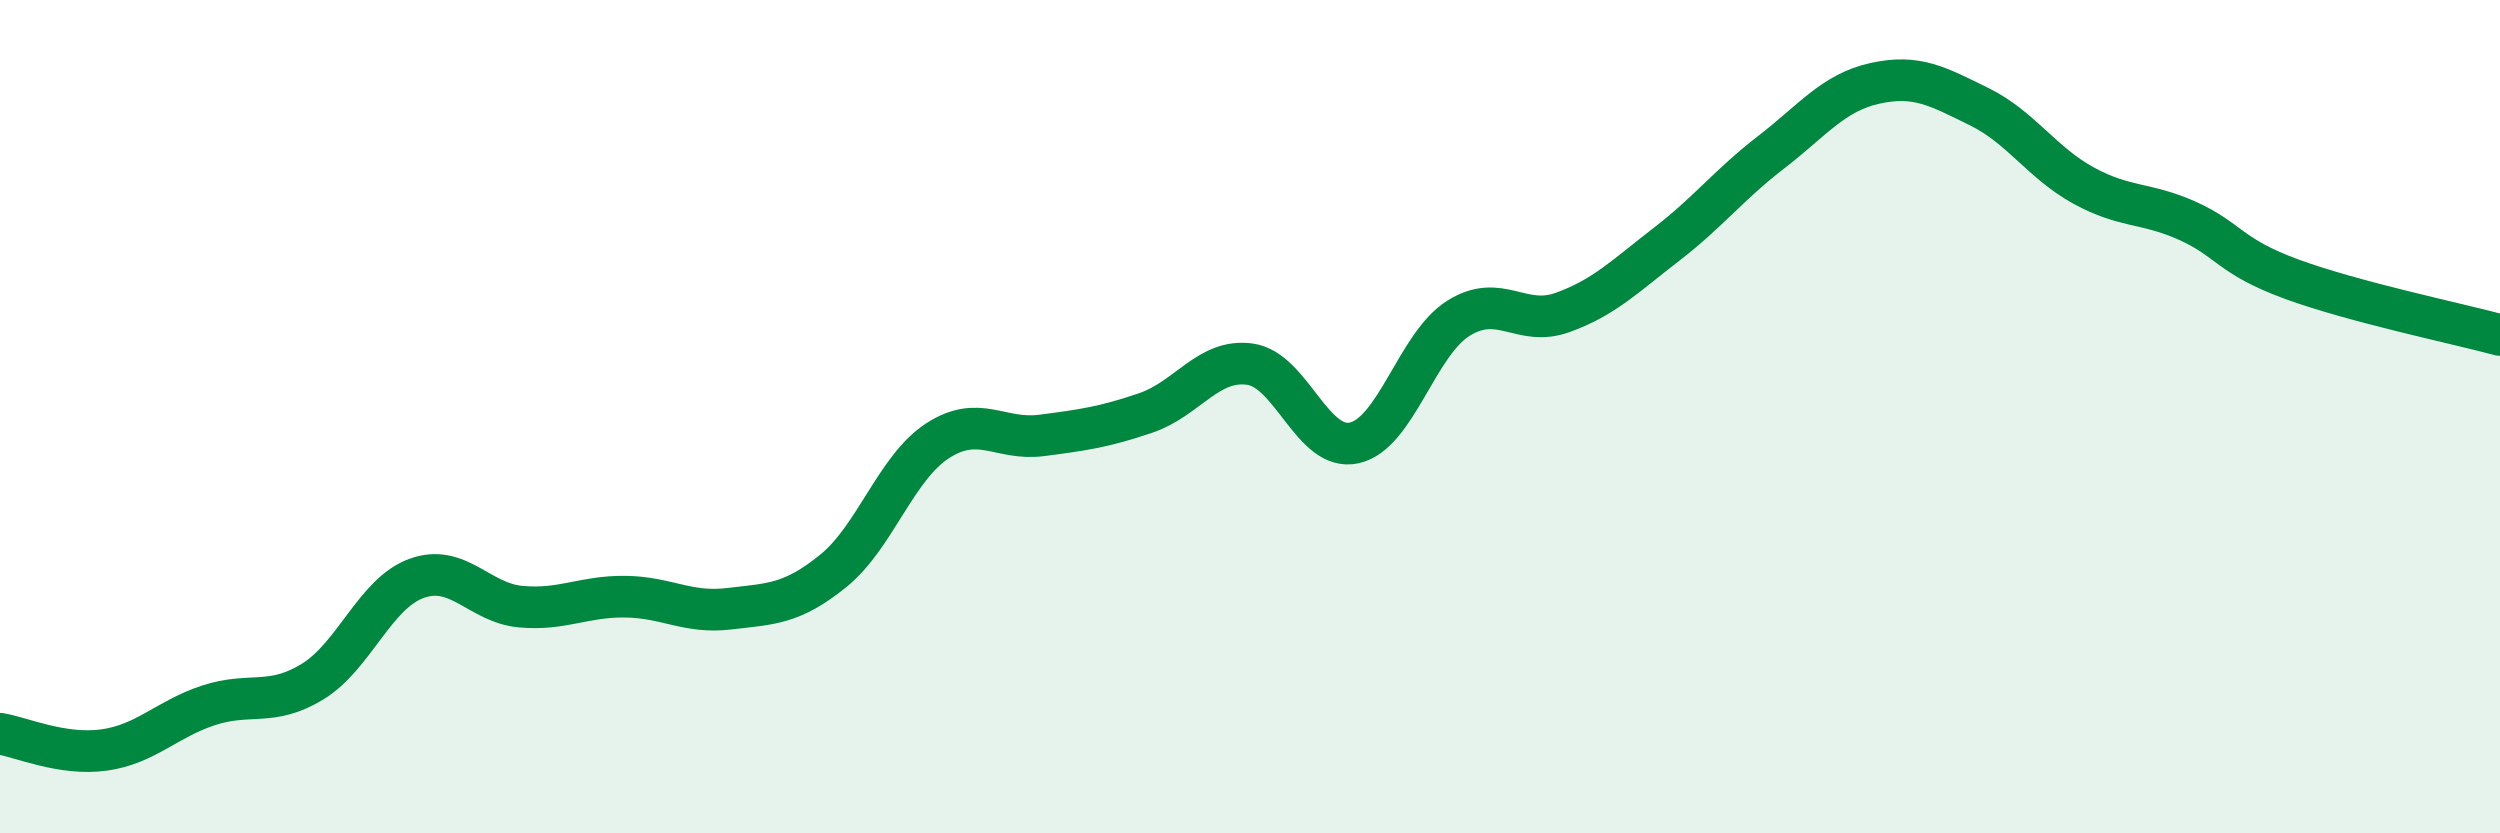 
    <svg width="60" height="20" viewBox="0 0 60 20" xmlns="http://www.w3.org/2000/svg">
      <path
        d="M 0,17.61 C 0.5,17.69 1.5,18.14 2.5,18 C 3.5,17.86 4,17.26 5,16.93 C 6,16.6 6.5,16.97 7.5,16.36 C 8.5,15.75 9,14.24 10,13.88 C 11,13.52 11.5,14.47 12.5,14.56 C 13.5,14.65 14,14.31 15,14.32 C 16,14.33 16.5,14.73 17.5,14.61 C 18.5,14.49 19,14.51 20,13.7 C 21,12.89 21.5,11.23 22.5,10.58 C 23.5,9.93 24,10.58 25,10.45 C 26,10.32 26.5,10.25 27.5,9.91 C 28.5,9.57 29,8.6 30,8.74 C 31,8.88 31.5,10.85 32.5,10.63 C 33.5,10.41 34,8.27 35,7.64 C 36,7.01 36.5,7.86 37.5,7.5 C 38.5,7.14 39,6.63 40,5.86 C 41,5.09 41.5,4.43 42.5,3.66 C 43.5,2.89 44,2.22 45,2 C 46,1.78 46.5,2.07 47.5,2.56 C 48.5,3.05 49,3.9 50,4.45 C 51,5 51.5,4.85 52.5,5.3 C 53.5,5.75 53.5,6.15 55,6.7 C 56.5,7.25 59,7.77 60,8.04L60 20L0 20Z"
        fill="#008740"
        opacity="0.1"
        stroke-linecap="round"
        stroke-linejoin="round"
      />
      <path
        d="M 0,17.61 C 0.5,17.69 1.5,18.14 2.5,18 C 3.5,17.86 4,17.26 5,16.93 C 6,16.6 6.5,16.97 7.5,16.36 C 8.5,15.75 9,14.24 10,13.88 C 11,13.52 11.5,14.47 12.5,14.56 C 13.5,14.65 14,14.31 15,14.32 C 16,14.33 16.5,14.73 17.5,14.61 C 18.5,14.49 19,14.51 20,13.7 C 21,12.89 21.5,11.23 22.5,10.58 C 23.5,9.93 24,10.58 25,10.45 C 26,10.32 26.5,10.25 27.5,9.91 C 28.5,9.57 29,8.6 30,8.74 C 31,8.88 31.5,10.85 32.5,10.63 C 33.5,10.41 34,8.27 35,7.64 C 36,7.01 36.5,7.86 37.5,7.5 C 38.5,7.14 39,6.63 40,5.86 C 41,5.09 41.5,4.43 42.5,3.66 C 43.5,2.89 44,2.22 45,2 C 46,1.78 46.5,2.07 47.5,2.56 C 48.5,3.05 49,3.9 50,4.45 C 51,5 51.5,4.85 52.5,5.3 C 53.5,5.75 53.5,6.15 55,6.7 C 56.5,7.25 59,7.77 60,8.04"
        stroke="#008740"
        stroke-width="1"
        fill="none"
        stroke-linecap="round"
        stroke-linejoin="round"
      />
    </svg>
  
